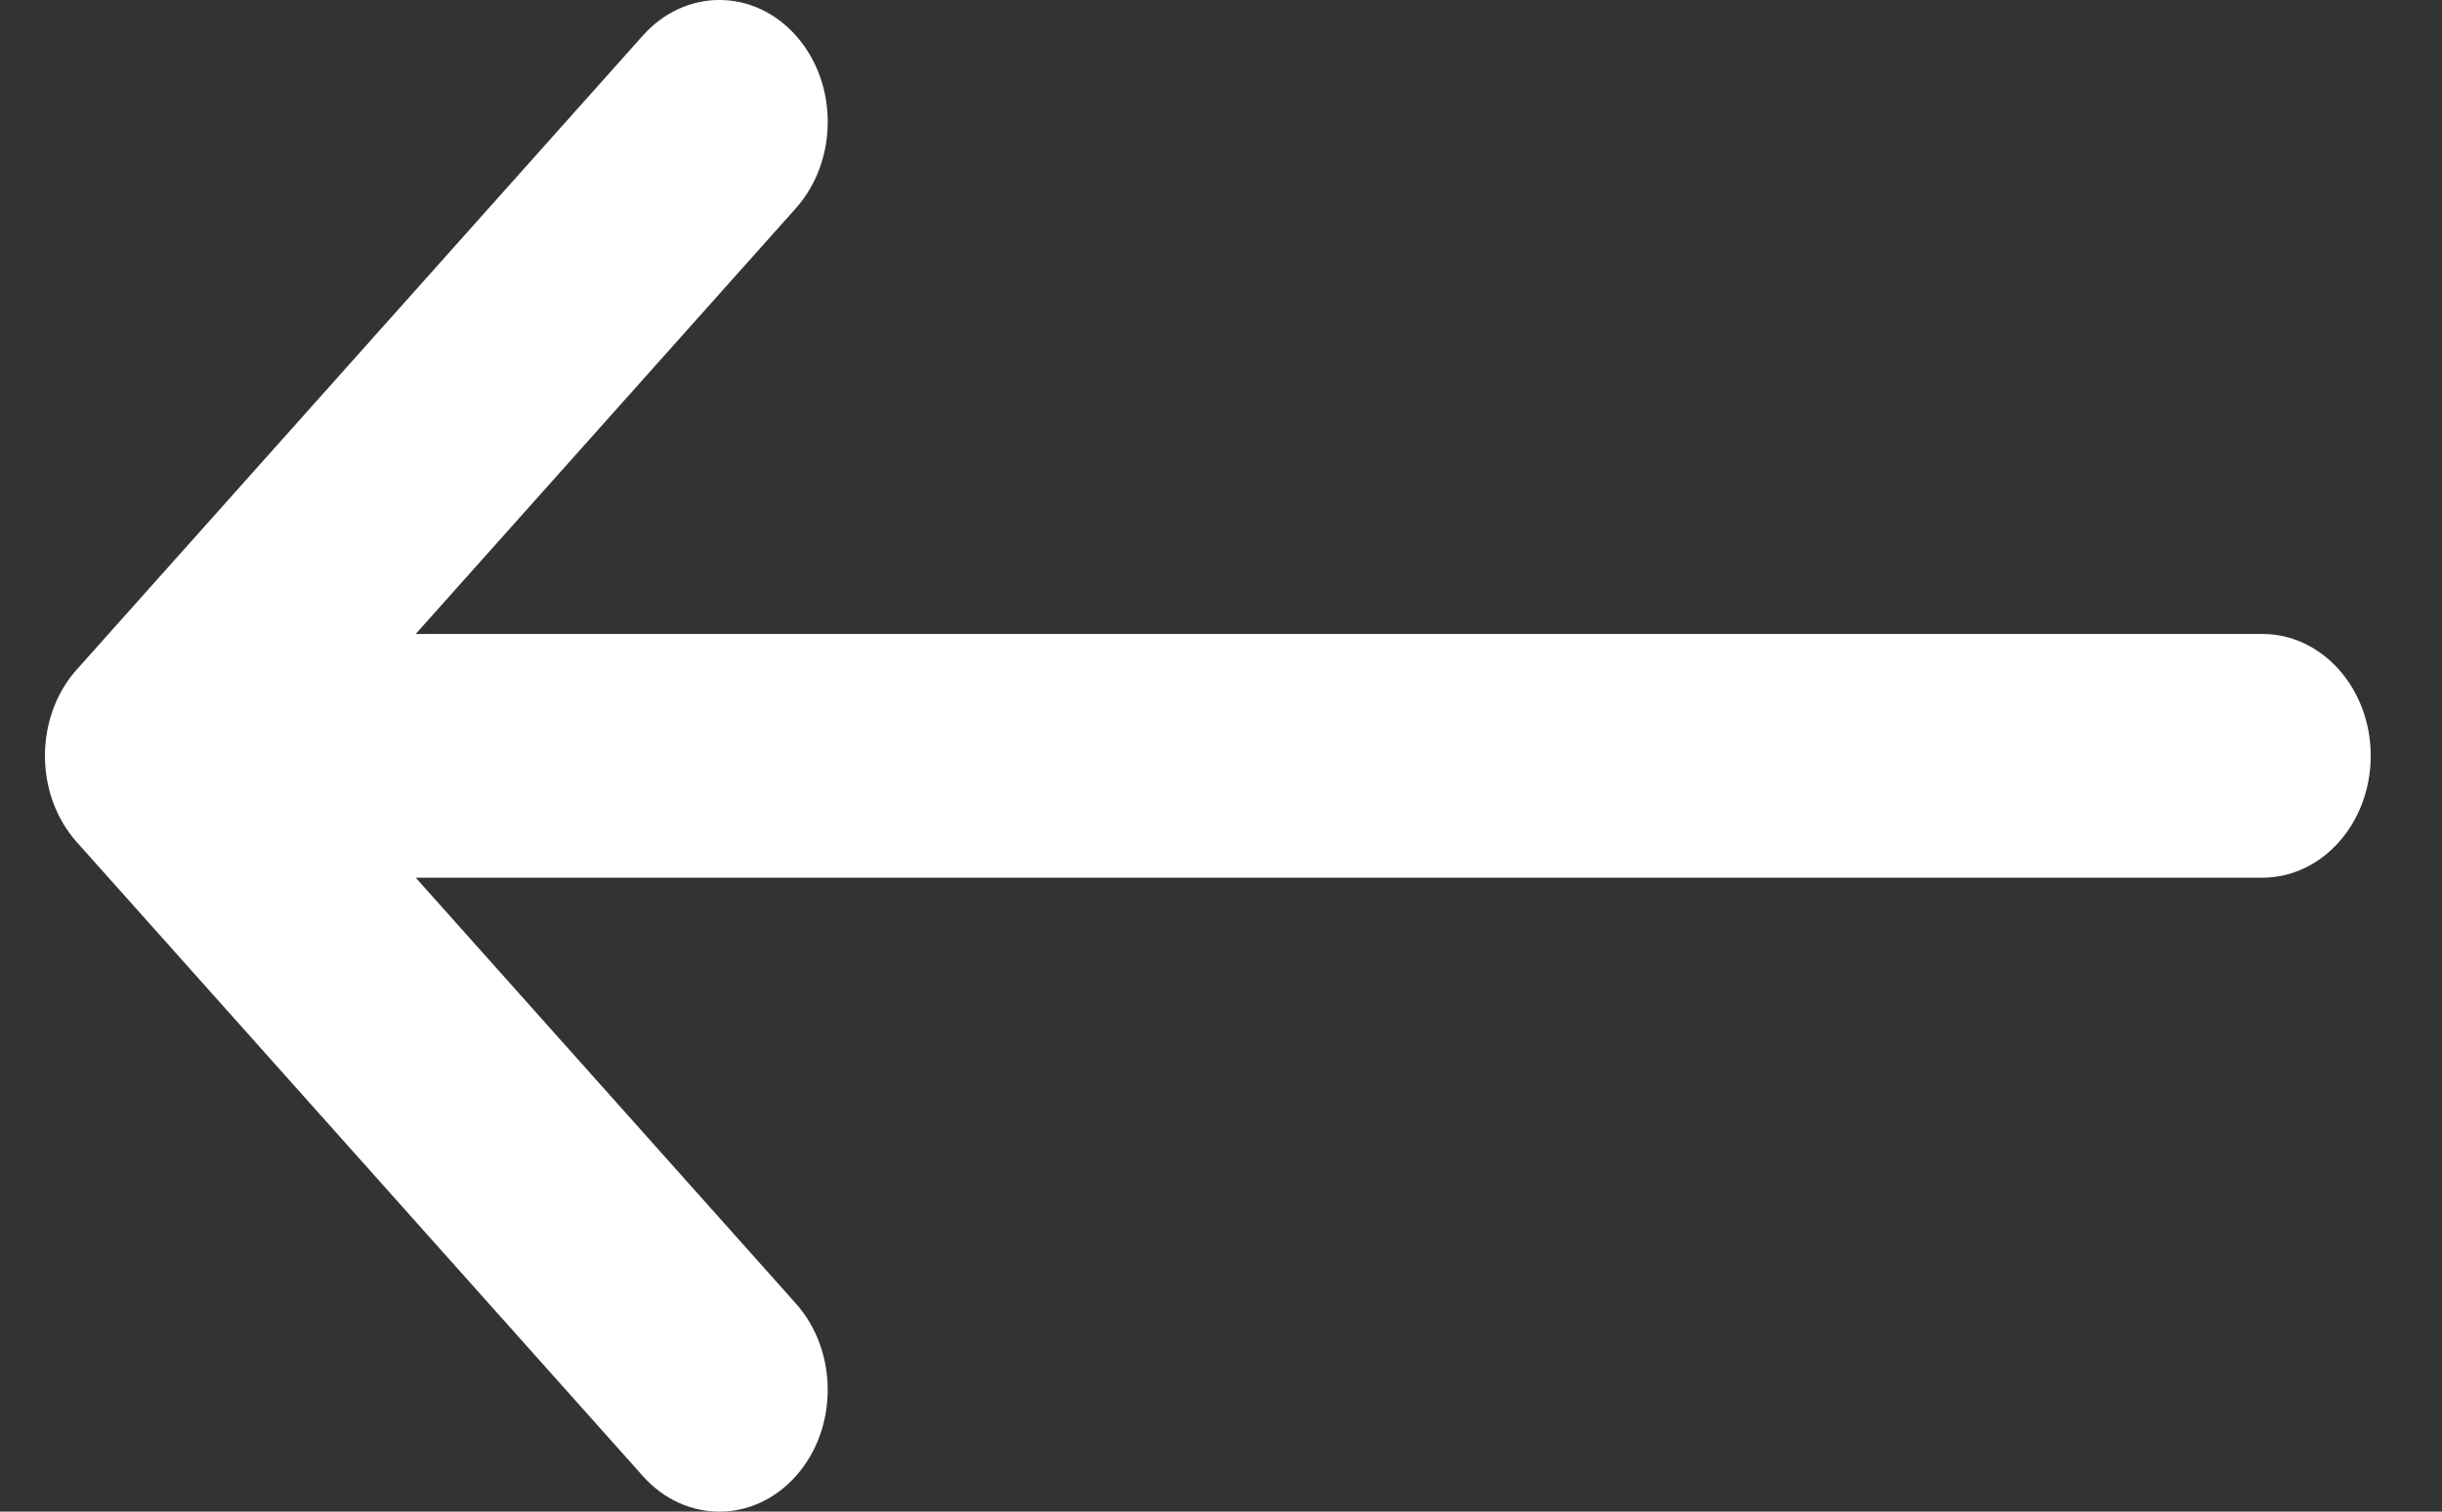 <svg width="21" height="13" viewBox="0 0 21 13" fill="none" xmlns="http://www.w3.org/2000/svg">
<rect x="0" y="0" width="21" height="13" fill="#333333" stroke="none"/>
<path d="M0.66 5.758L0.661 5.757L5.529 0.305C5.894 -0.103 6.484 -0.102 6.847 0.309C7.21 0.719 7.208 1.383 6.844 1.791L3.575 5.452H19.455C19.97 5.452 20.387 5.921 20.387 6.5C20.387 7.079 19.97 7.548 19.455 7.548H3.575L6.843 11.209C7.208 11.617 7.21 12.281 6.847 12.691C6.484 13.102 5.894 13.103 5.529 12.695L0.661 7.243L0.66 7.242C0.295 6.832 0.296 6.166 0.66 5.758Z" fill="white"/>
</svg>
